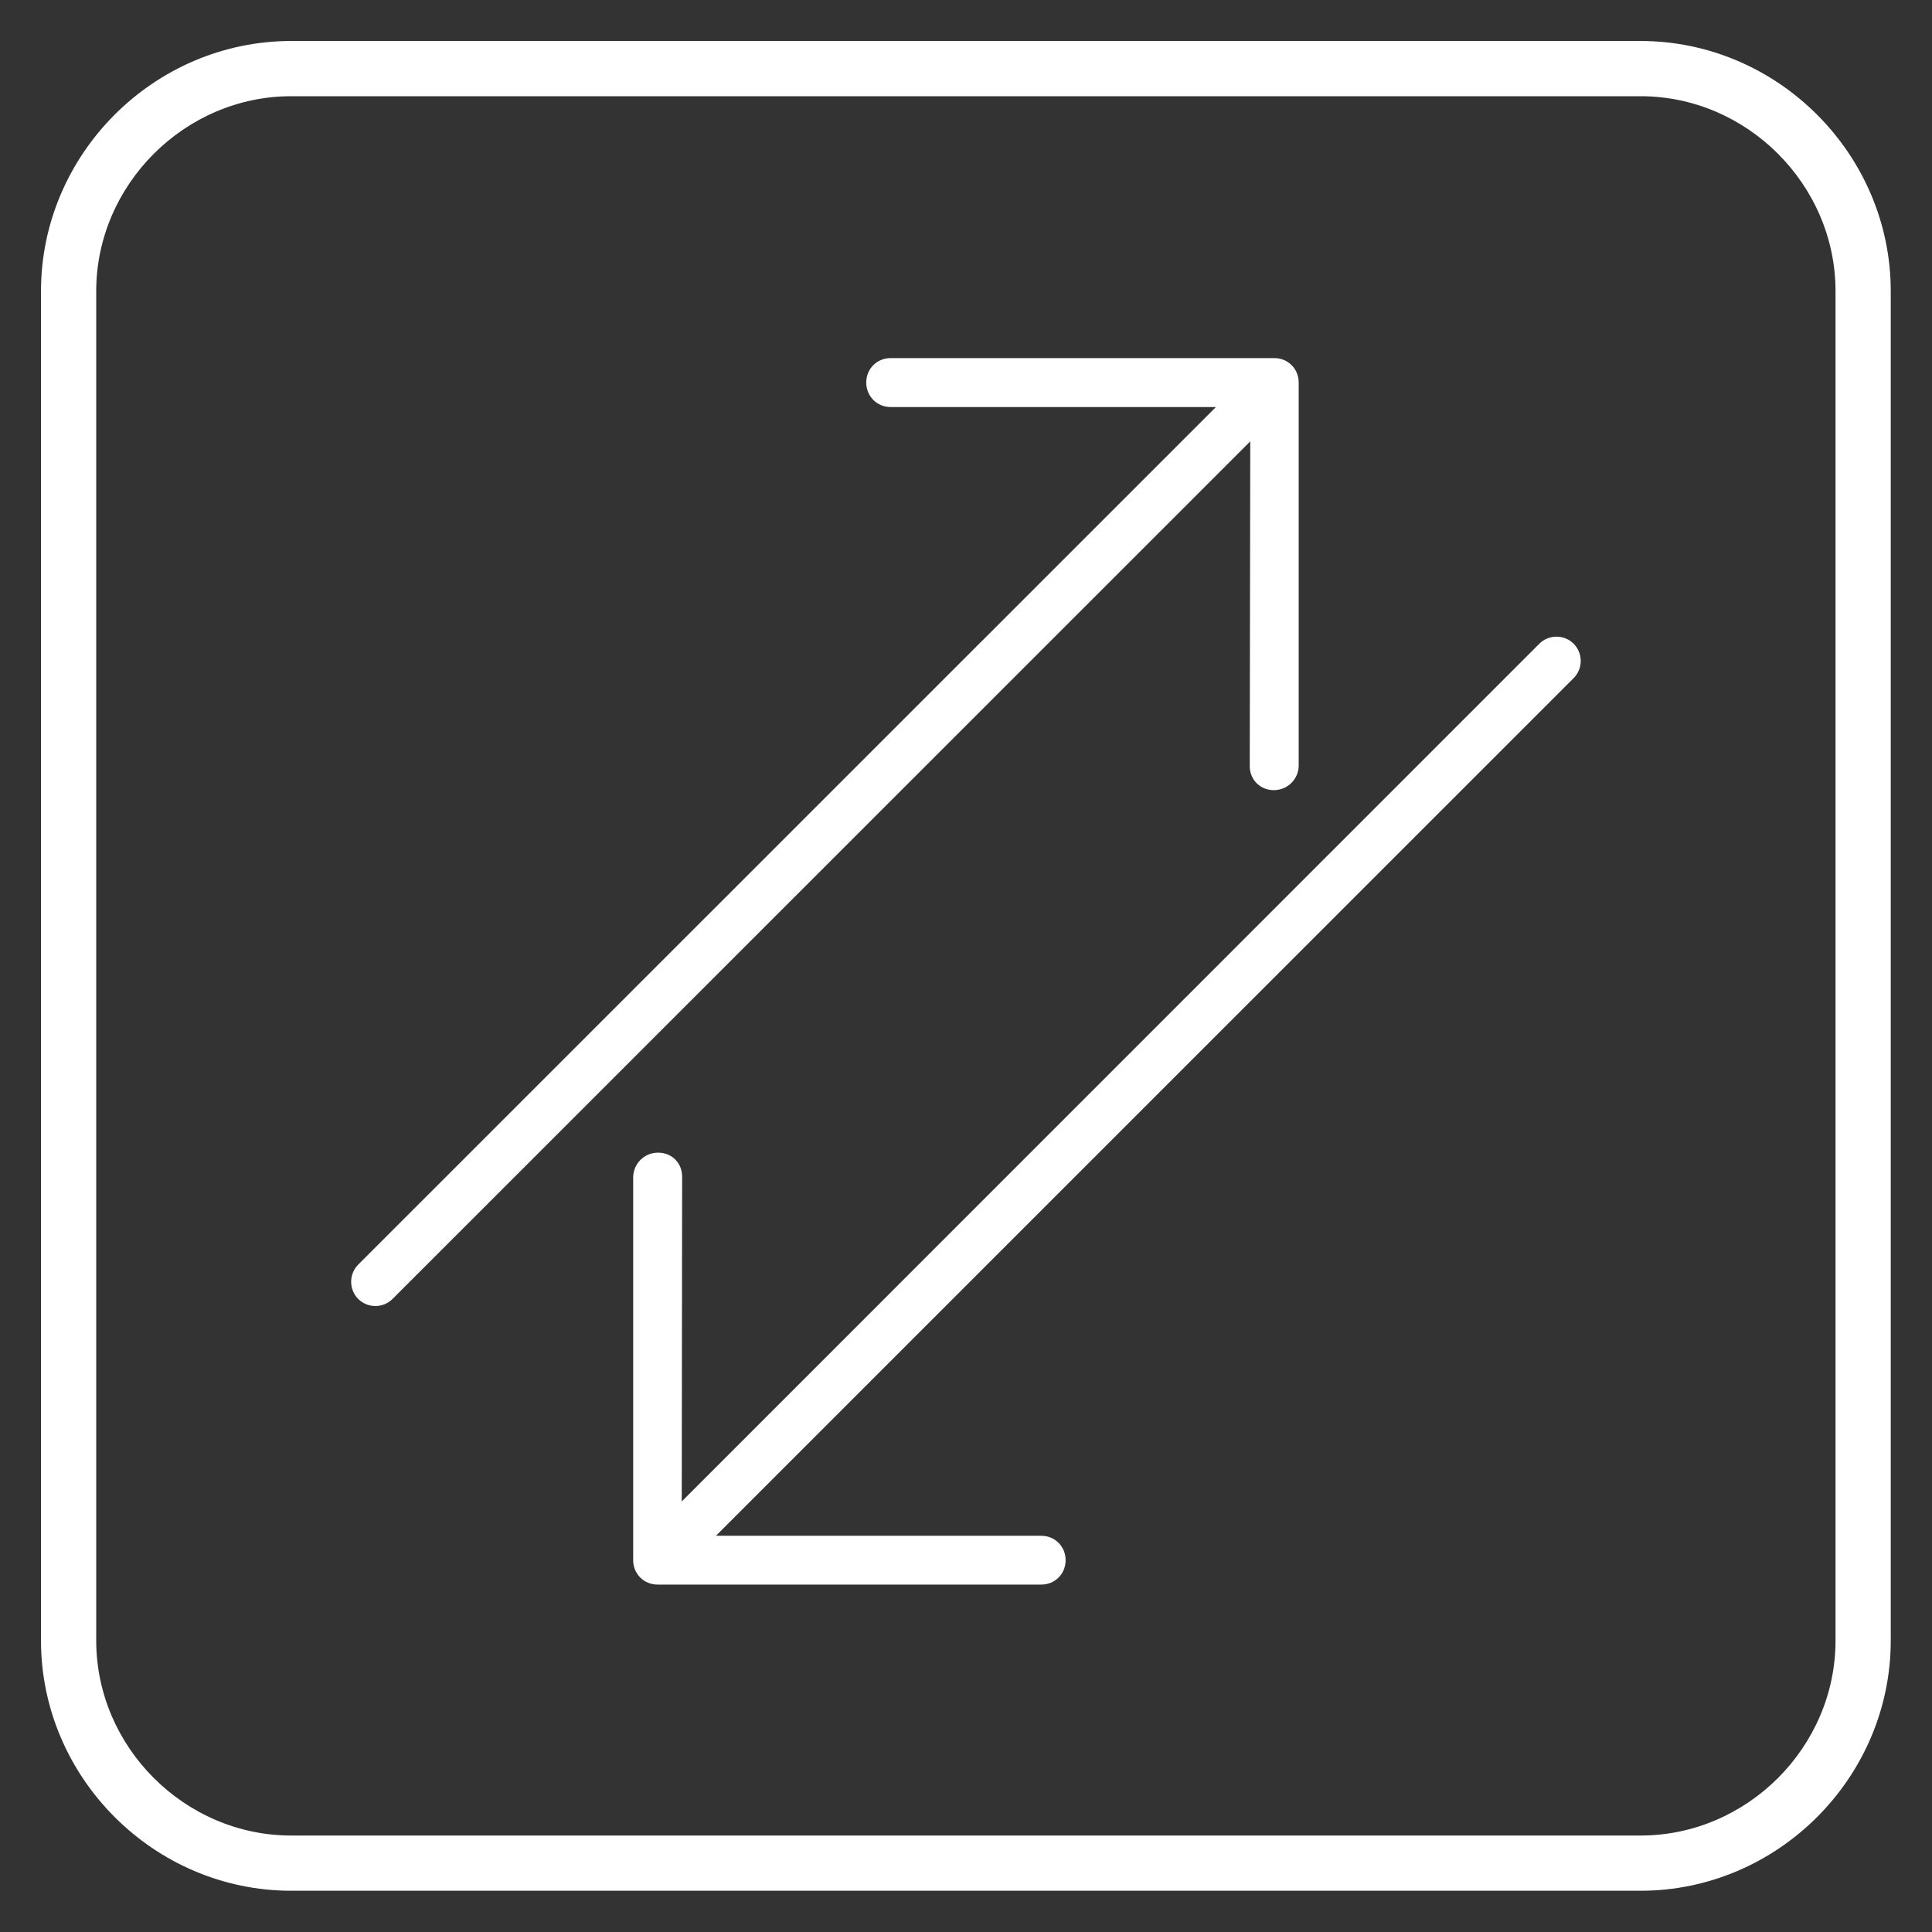 <svg version="1.0" preserveAspectRatio="xMidYMid meet" height="80" viewBox="0 0 60 60" zoomAndPan="magnify" width="80" xmlns:xlink="http://www.w3.org/1999/xlink" xmlns="http://www.w3.org/2000/svg"><rect x="0" y="0" width="60" height="60" fill="#333333" stroke="none"/><defs><clipPath id="6a240ca40d"><path clip-rule="nonzero" d="M 1.273 1.273 L 59 1.273 L 59 59 L 1.273 59 Z M 1.273 1.273"></path></clipPath><clipPath id="0d2a52dd5c"><path clip-rule="nonzero" d="M 10 11 L 41 11 L 41 41 L 10 41 Z M 10 11"></path></clipPath><clipPath id="018aa4ef40"><path clip-rule="nonzero" d="M 4.527 33.828 L 33.695 4.66 L 46.953 17.918 L 17.785 47.086 Z M 4.527 33.828"></path></clipPath><clipPath id="cc7d7a1beb"><path clip-rule="nonzero" d="M 4.527 33.828 L 33.695 4.66 L 46.953 17.918 L 17.785 47.086 Z M 4.527 33.828"></path></clipPath><clipPath id="d10d5bf25a"><path clip-rule="nonzero" d="M 19 19 L 50 19 L 50 50 L 19 50 Z M 19 19"></path></clipPath><clipPath id="10cce3893c"><path clip-rule="nonzero" d="M 55.473 26.504 L 26.301 55.672 L 13.043 42.414 L 42.211 13.246 Z M 55.473 26.504"></path></clipPath><clipPath id="62970bba5c"><path clip-rule="nonzero" d="M 55.473 26.504 L 26.301 55.672 L 13.043 42.414 L 42.211 13.246 Z M 55.473 26.504"></path></clipPath></defs><g clip-path="url(#6a240ca40d)"><path fill-rule="nonzero" fill-opacity="1" d="M 50.949 1.273 L 9.043 1.273 C 4.785 1.273 1.273 4.785 1.273 9.043 L 1.273 50.949 C 1.273 55.207 4.785 58.719 9.043 58.719 L 50.949 58.719 C 55.207 58.719 58.719 55.207 58.719 50.949 L 58.719 9.043 C 58.719 4.785 55.207 1.273 50.949 1.273 Z M 57.004 9.629 L 57.004 50.949 C 57.004 54.258 54.258 57.004 50.949 57.004 L 9.043 57.004 C 5.738 57.004 2.988 54.258 2.988 50.949 L 2.988 9.043 C 2.988 5.738 5.738 2.988 9.043 2.988 L 50.949 2.988 C 54.258 2.988 57.004 5.738 57.004 9.043 Z M 57.004 9.629" fill="#ffffff"></path></g><g clip-path="url(#0d2a52dd5c)"><g clip-path="url(#018aa4ef40)"><g clip-path="url(#cc7d7a1beb)"><path fill-rule="nonzero" fill-opacity="1" d="M 40.332 23.793 L 40.332 11.879 C 40.332 11.453 40 11.121 39.574 11.121 L 27.66 11.121 C 27.234 11.121 26.902 11.453 26.902 11.879 C 26.902 12.305 27.234 12.641 27.66 12.641 L 37.762 12.641 L 11.125 39.273 C 10.832 39.566 10.832 40.047 11.125 40.34 C 11.418 40.633 11.898 40.633 12.191 40.34 L 38.828 13.707 L 38.812 23.793 C 38.812 24.004 38.895 24.191 39.027 24.324 C 39.16 24.457 39.348 24.539 39.559 24.539 C 39.984 24.539 40.32 24.203 40.332 23.793 Z M 40.332 23.793" fill="#ffffff"></path></g></g></g><g clip-path="url(#d10d5bf25a)"><g clip-path="url(#10cce3893c)"><g clip-path="url(#62970bba5c)"><path fill-rule="nonzero" fill-opacity="1" d="M 19.664 36.543 L 19.664 48.453 C 19.664 48.879 19.996 49.211 20.426 49.211 L 32.336 49.211 C 32.762 49.211 33.094 48.879 33.094 48.453 C 33.094 48.027 32.762 47.695 32.336 47.695 L 22.234 47.695 L 48.871 21.059 C 49.164 20.766 49.164 20.285 48.871 19.992 C 48.578 19.699 48.098 19.699 47.805 19.992 L 21.172 46.629 L 21.184 36.543 C 21.184 36.328 21.105 36.141 20.969 36.008 C 20.836 35.875 20.652 35.797 20.438 35.797 C 20.012 35.797 19.68 36.129 19.664 36.543 Z M 19.664 36.543" fill="#ffffff"></path></g></g></g></svg>
